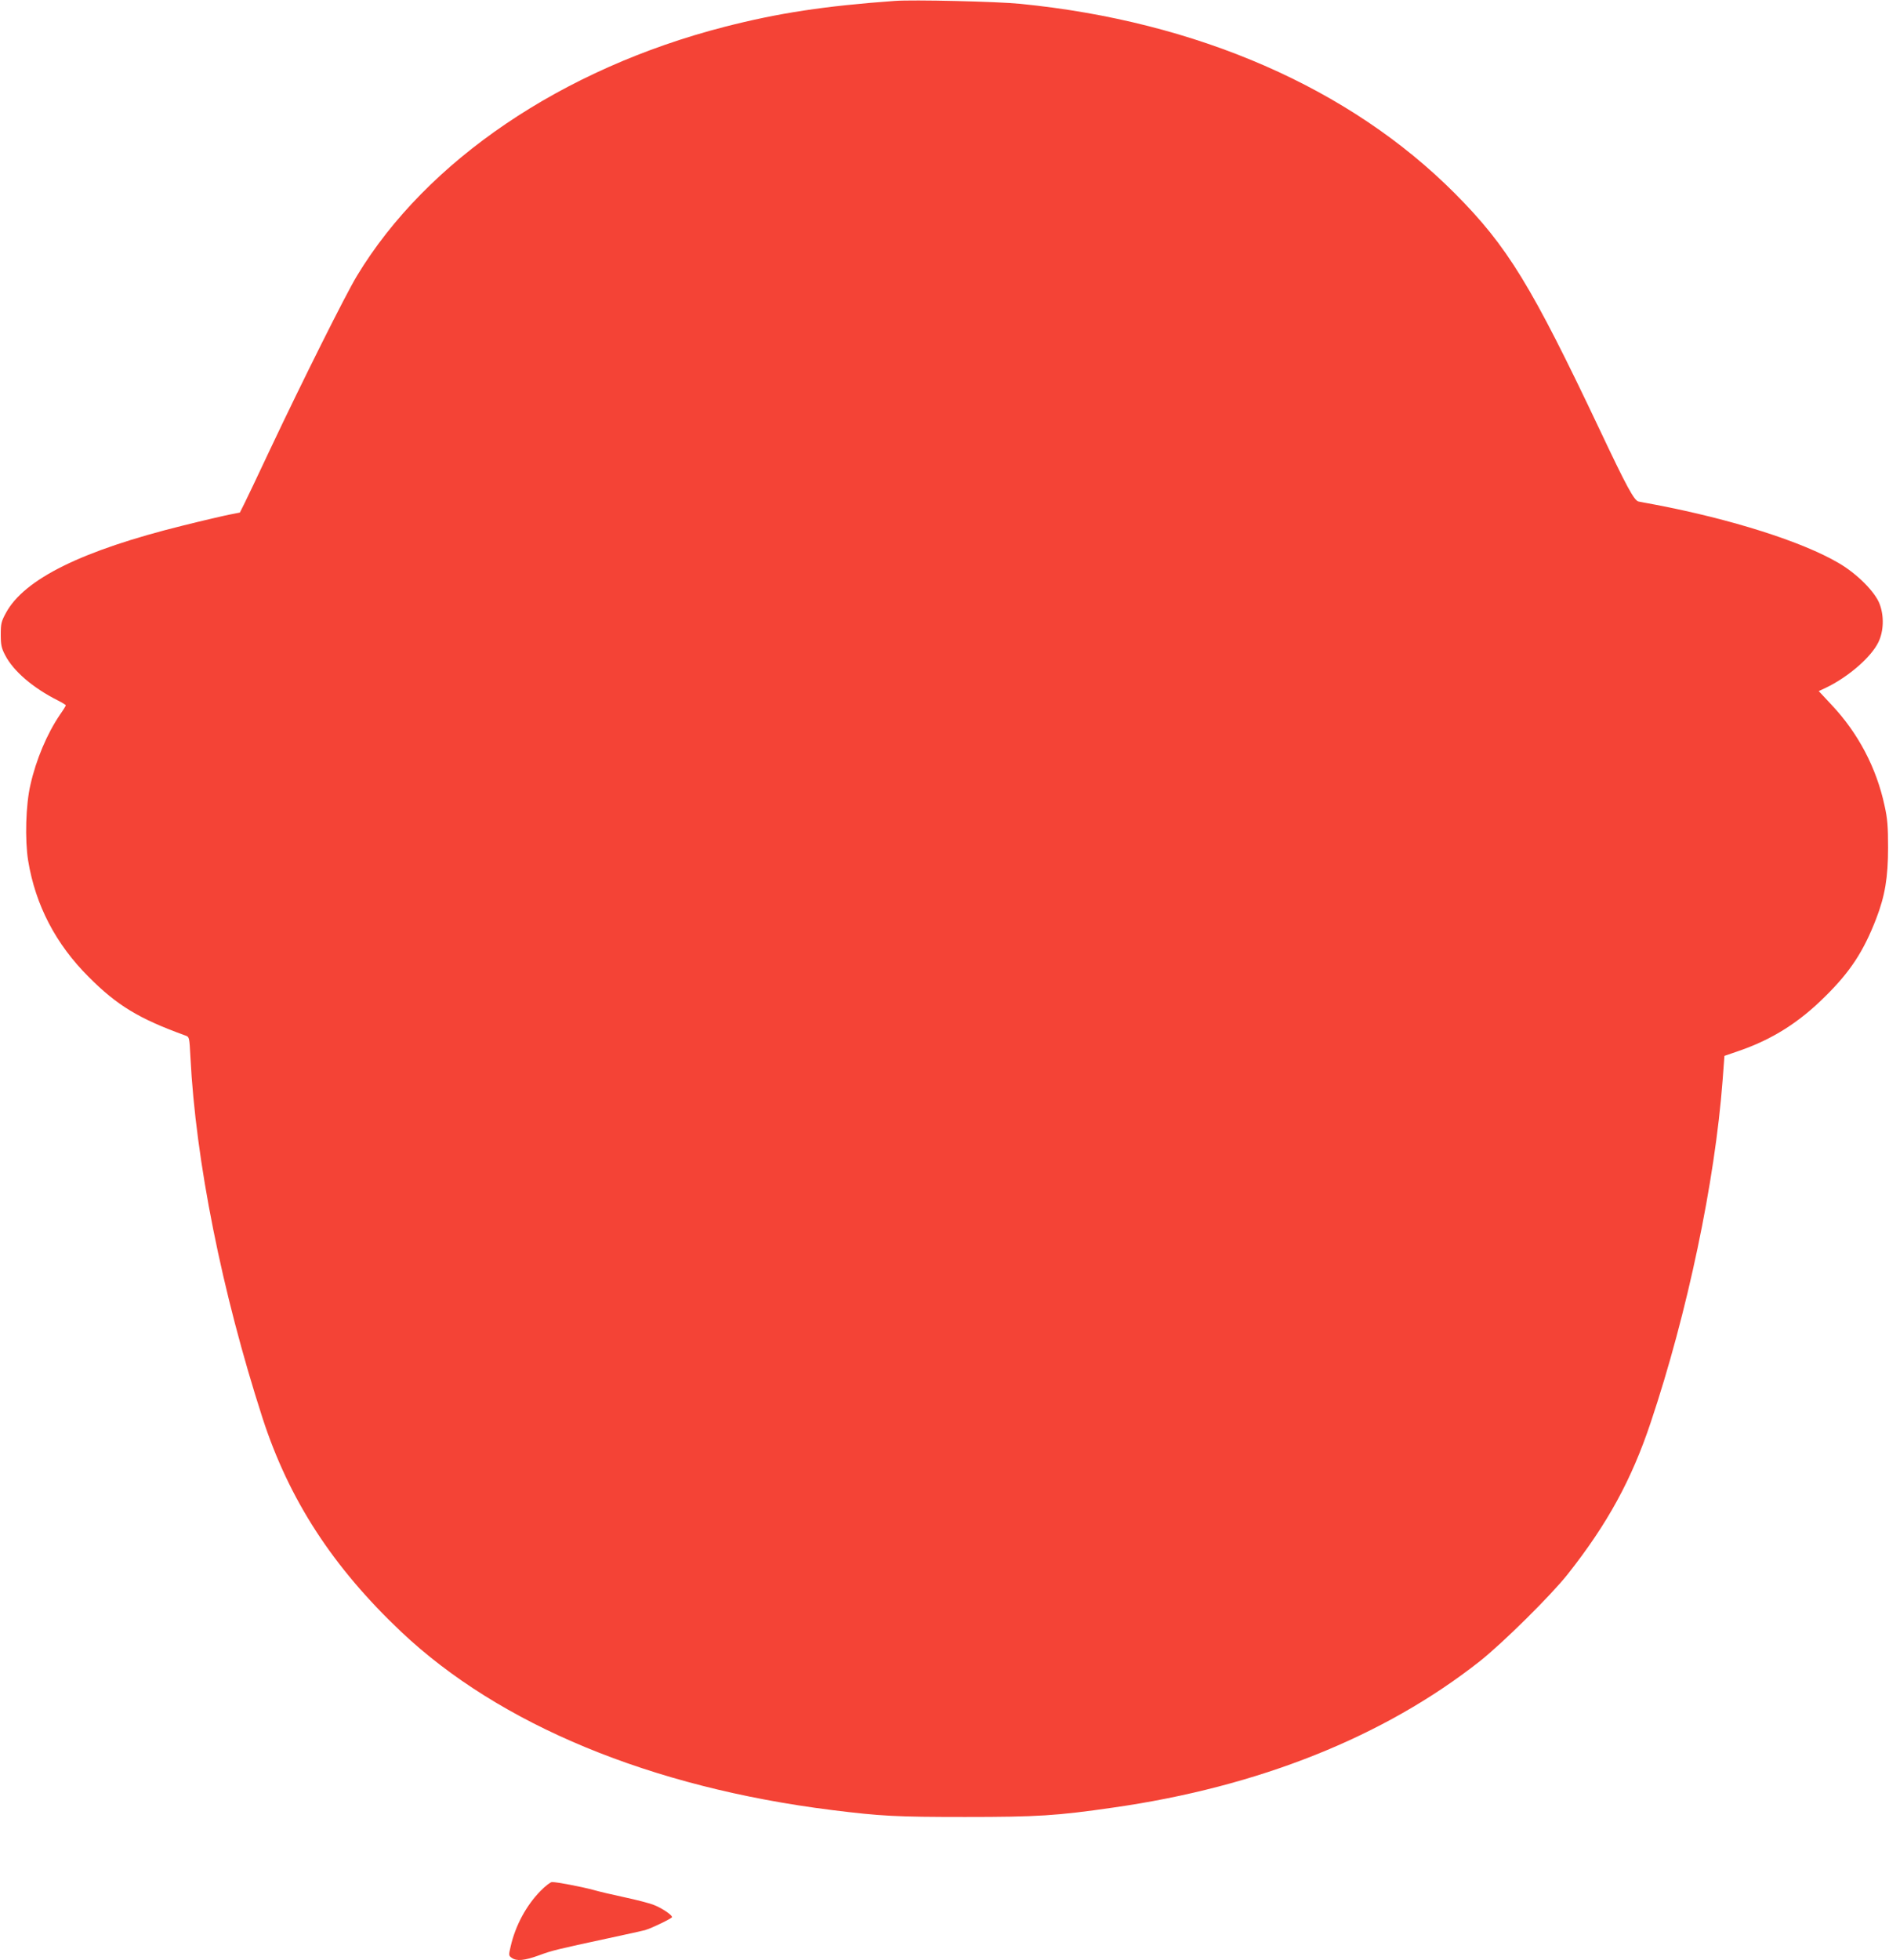 <?xml version="1.0" standalone="no"?>
<!DOCTYPE svg PUBLIC "-//W3C//DTD SVG 20010904//EN"
 "http://www.w3.org/TR/2001/REC-SVG-20010904/DTD/svg10.dtd">
<svg version="1.0" xmlns="http://www.w3.org/2000/svg"
 width="1234pt" height="1280pt" viewBox="0 0 1234 1280"
 preserveAspectRatio="xMidYMid meet">
<g transform="translate(0,1280) scale(0.1,-0.1)"
fill="#f44336" stroke="none">
<path d="M5845 12794 c-458 -33 -760 -79 -1111 -169 -1061 -273 -1946 -872
-2402 -1626 -74 -122 -357 -688 -570 -1139 -71 -151 -144 -305 -162 -341 l-33
-66 -66 -13 c-36 -7 -174 -39 -306 -72 -659 -163 -1036 -349 -1156 -570 -31
-57 -34 -71 -34 -143 0 -68 5 -88 29 -134 54 -104 181 -213 344 -295 28 -14
52 -29 52 -32 0 -3 -17 -31 -39 -62 -84 -124 -155 -292 -192 -456 -31 -131
-37 -361 -15 -497 48 -290 180 -544 396 -759 185 -186 329 -273 631 -382 26
-9 26 -11 33 -141 34 -676 205 -1533 471 -2357 173 -533 457 -971 905 -1395
643 -608 1633 -1017 2815 -1165 322 -40 422 -45 870 -45 471 0 599 8 965 61
951 135 1772 463 2397 956 148 117 465 430 574 568 260 329 418 618 543 993
239 713 419 1571 469 2232 l12 160 93 32 c219 75 396 187 567 358 163 161 249
293 331 505 58 150 78 271 78 465 0 139 -4 189 -23 274 -53 247 -172 473 -345
657 l-85 91 47 22 c146 70 296 200 343 298 34 70 38 169 8 248 -29 79 -148
199 -269 269 -237 139 -700 286 -1200 381 -47 8 -94 18 -106 20 -29 6 -79 99
-252 465 -448 946 -604 1201 -947 1546 -686 689 -1685 1125 -2840 1239 -149
15 -701 28 -820 19z"/>
<path d="M3530 451 c-92 -94 -163 -225 -194 -361 -14 -58 -13 -61 7 -75 32
-23 83 -18 177 16 89 33 116 39 459 113 118 25 224 49 235 52 44 13 176 77
176 85 0 15 -68 60 -120 80 -28 11 -113 33 -188 49 -75 16 -170 38 -211 50
-76 20 -231 50 -265 50 -10 0 -44 -26 -76 -59z"/>
</g>
</svg>
